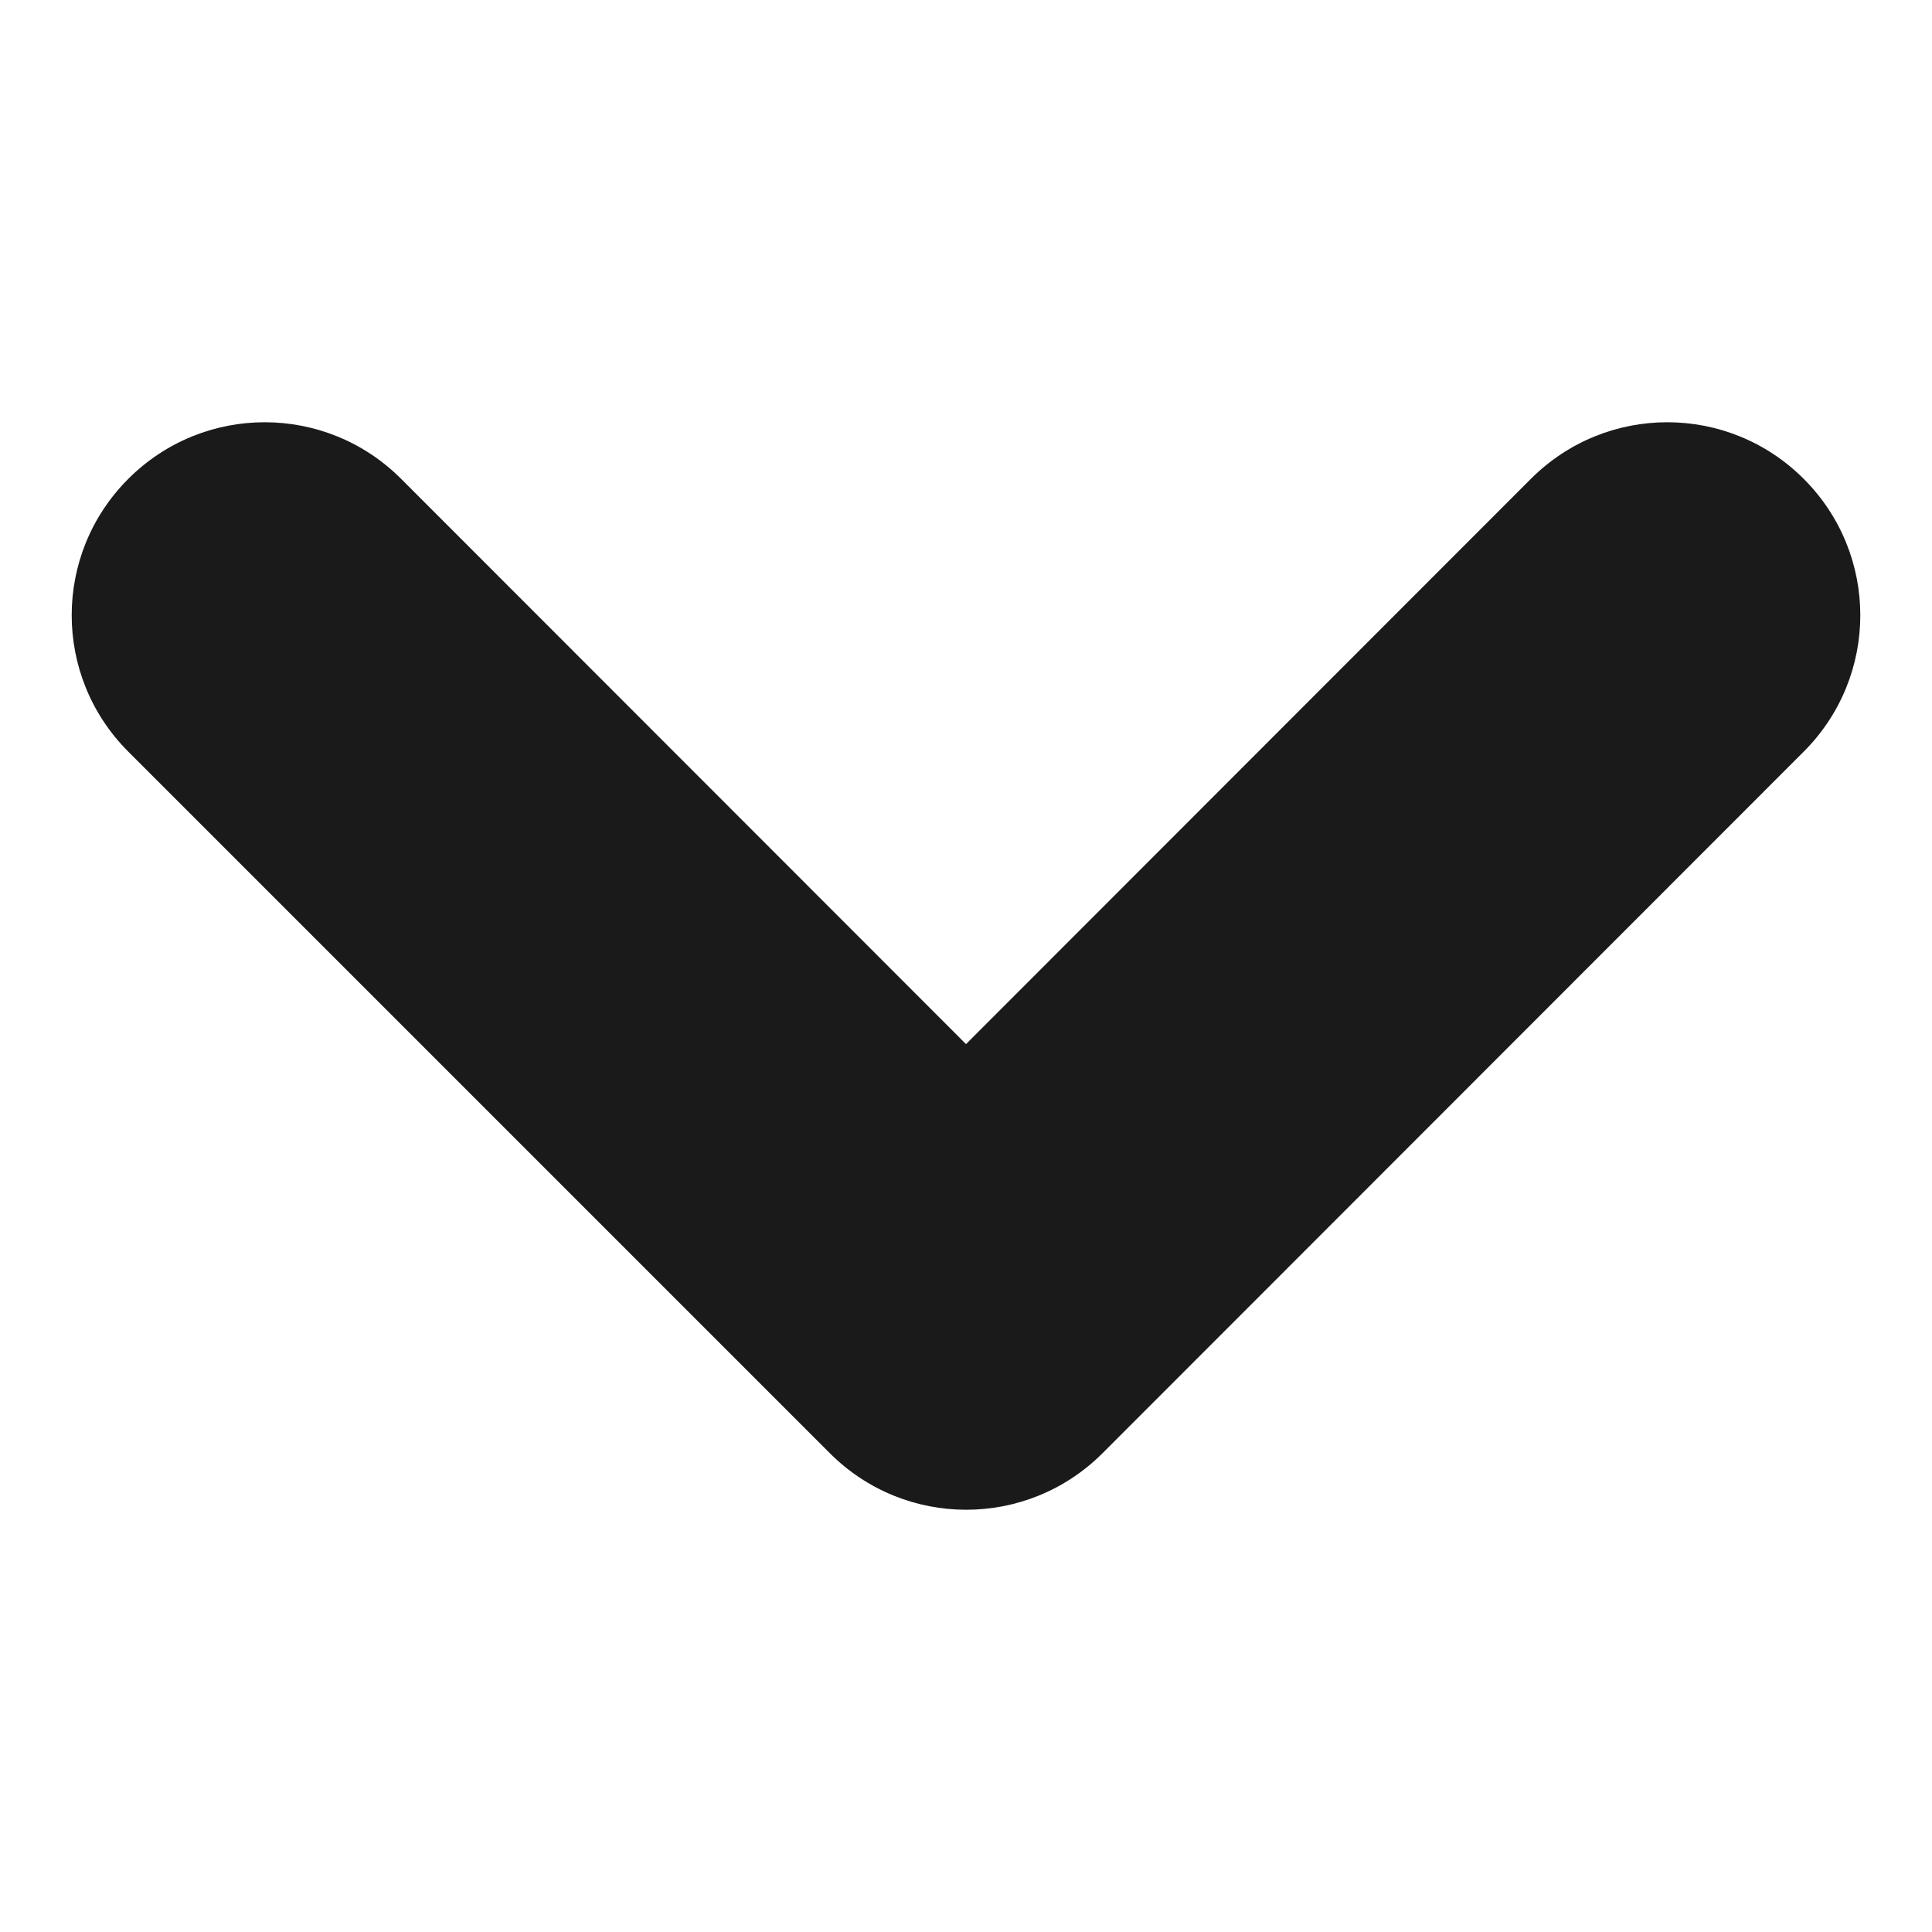 <svg id="Layer_2_00000175281402569145970990000015320183096471493300_" enable-background="new 0 0 512 512" viewBox="0 0 512 512" xmlns="http://www.w3.org/2000/svg" fill="#1a1a1a"><g id="Icon"><g id="_44"><path d="m478 126.9c-20-20-52.3-20-72.3 0l-149.7 149.8-149.7-149.8c-20-20-52.3-20-72.3 0s-20 52.3 0 72.3l185.9 185.9c20 20 52.3 20 72.3 0l185.8-185.9c20-20 20-52.3 0-72.3z"/></g></g></svg>